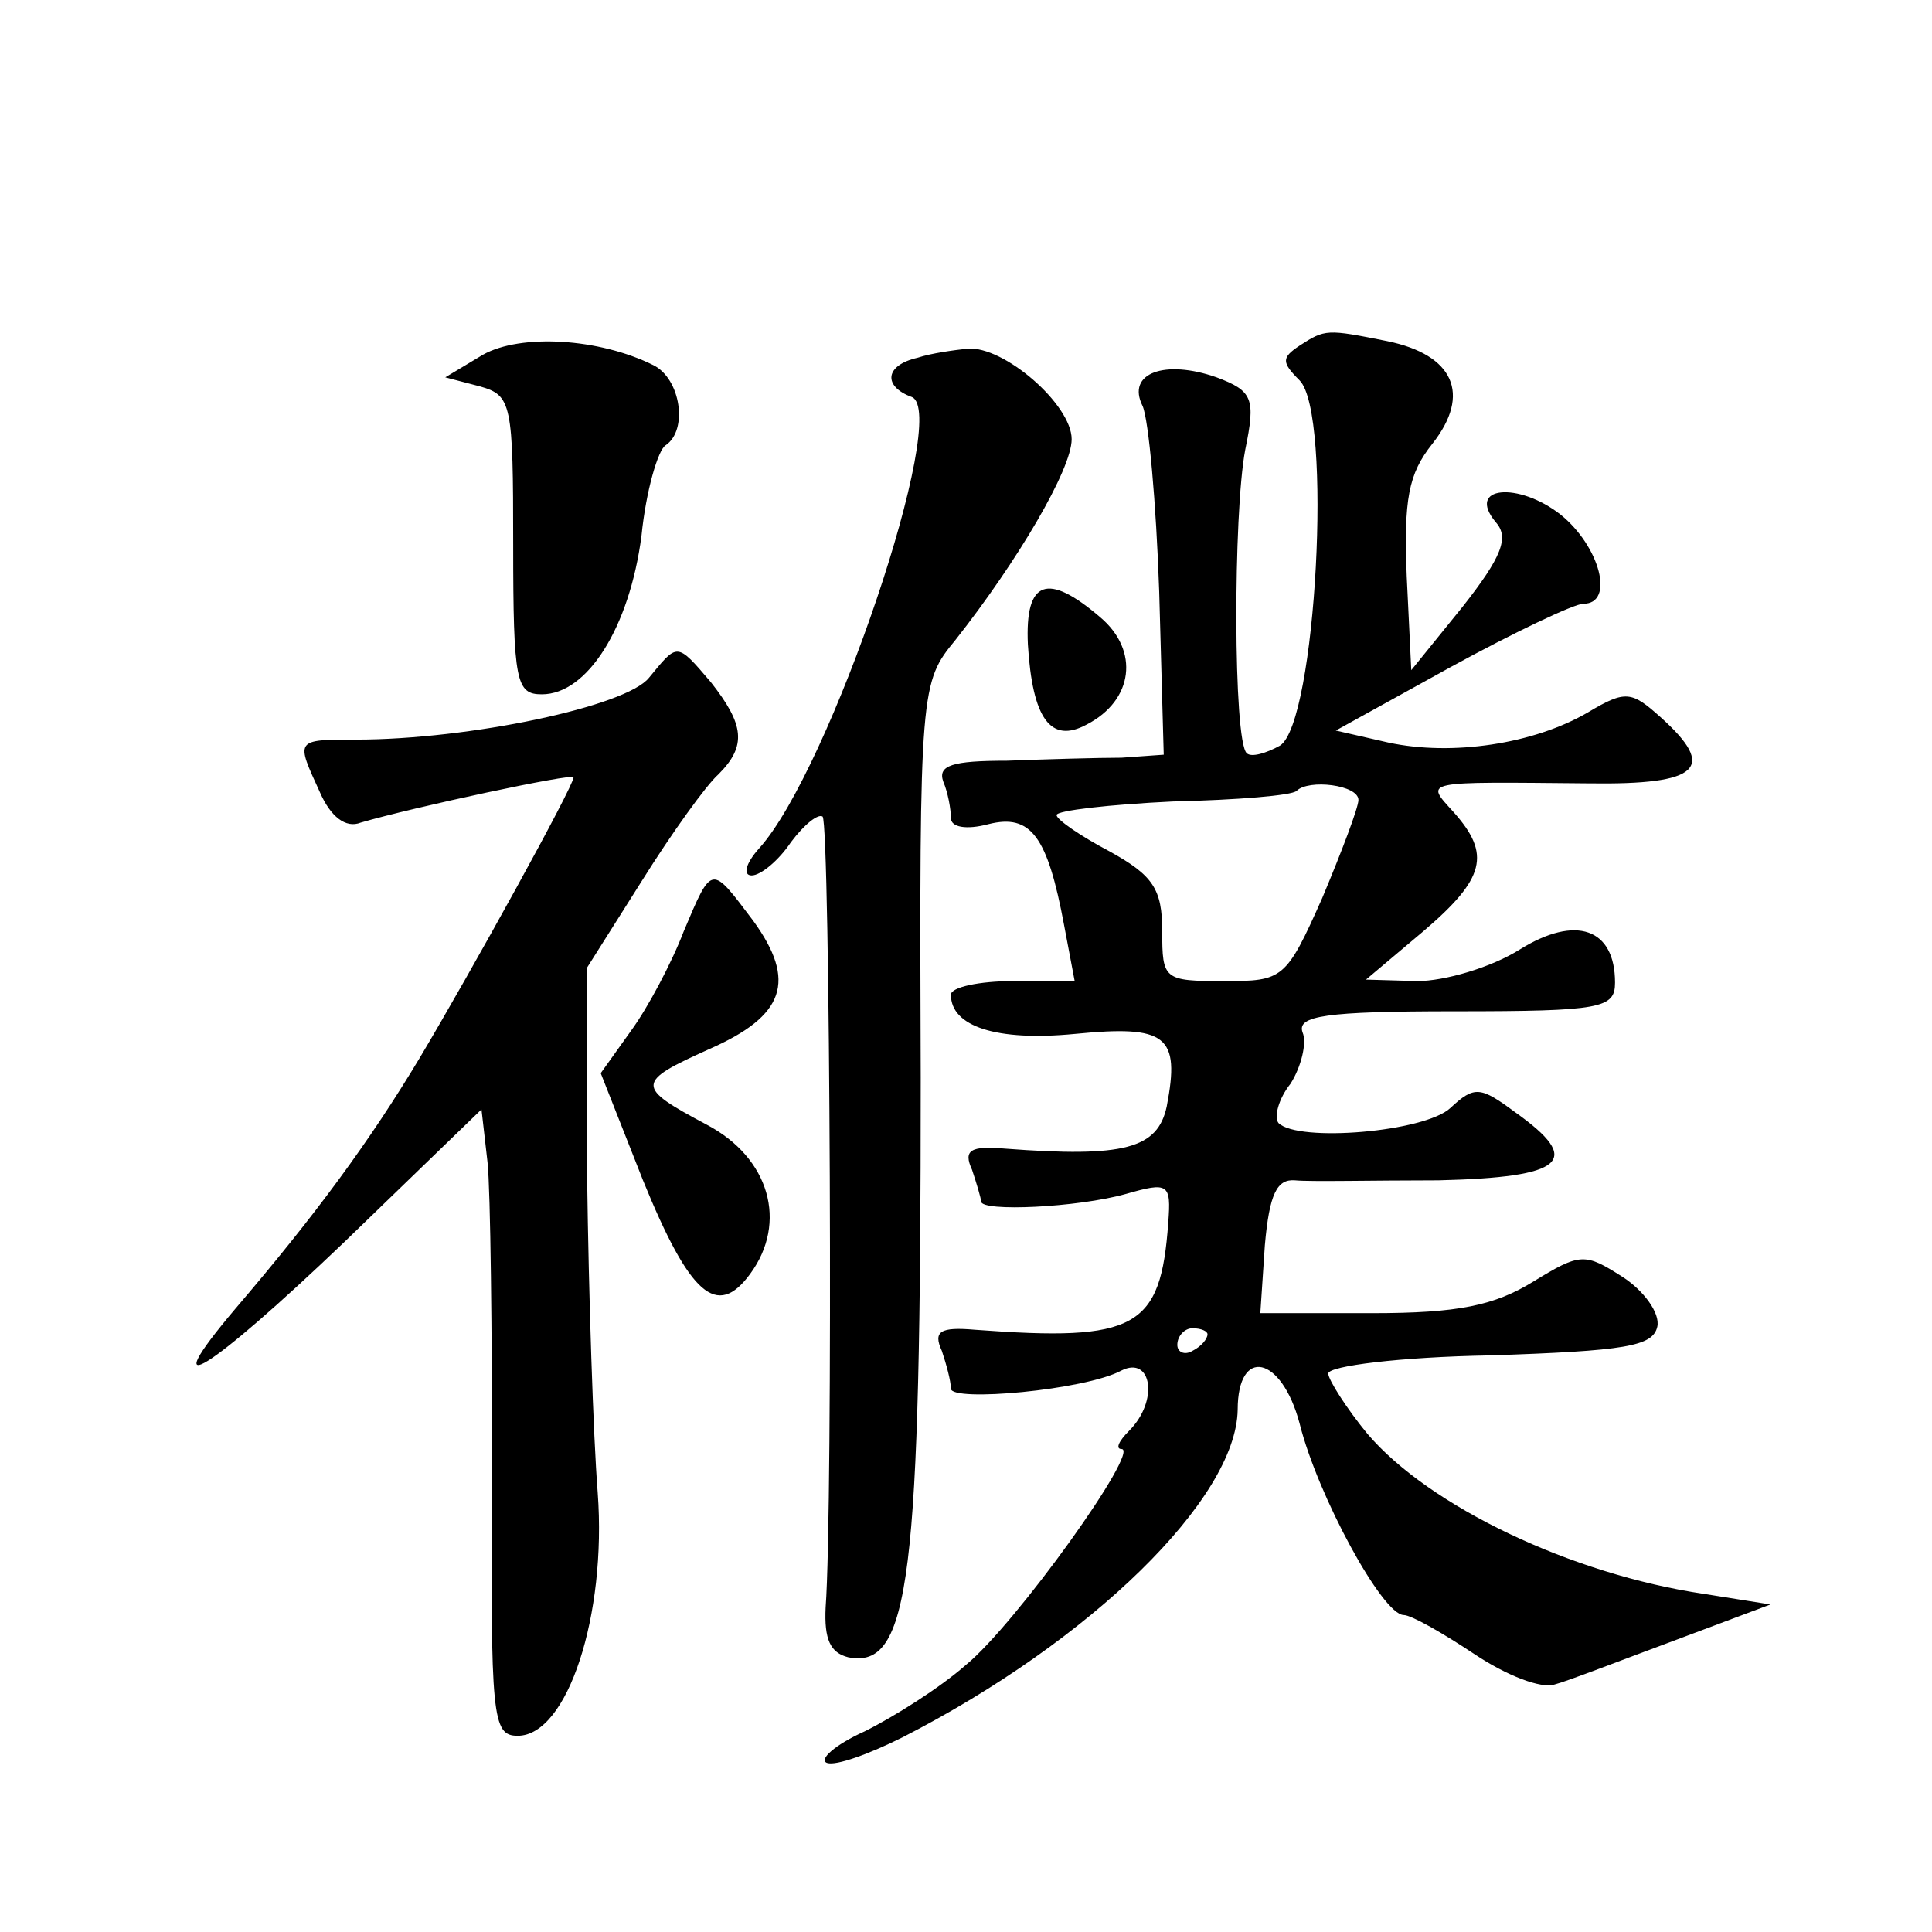 <?xml version="1.0" standalone="no"?>
<!DOCTYPE svg PUBLIC "-//W3C//DTD SVG 20010904//EN"
 "http://www.w3.org/TR/2001/REC-SVG-20010904/DTD/svg10.dtd">
<svg version="1.0" xmlns="http://www.w3.org/2000/svg"
 width="128pt" height="128pt" viewBox="0 0 128 128"
 preserveAspectRatio="xMidYMid meet">
<g transform="translate(0,128) scale(0.1,-0.1)"
fill="#0" stroke="none">
<path d="M320 1045 l-25 -15 23 -6 c21 -6 22 -11 22 -105 0 -91 2 -99 19 -99 30
0 58 44 66 105 3 30 11 57 16 60 15 10 10 44 -8 53 -36 18 -88 21 -113 7z M861
1051 c-12 -8 -12 -11 0 -23 22 -22 11 -227 -13 -242 -9 -5 -19 -8 -22 -5 -9 8 -9
159 -1 201 7 34 5 39 -19 48 -34 12 -60 3 -49 -19 4 -9 9 -64 11 -123 l3 -108 -28
-2 c-15 0 -50 -1 -76 -2 -36 0 -46 -3 -42 -14 3 -7 5 -18 5 -24 0 -6 10 -8 25 -4
28 7 39 -8 50 -67 l7 -37 -41 0 c-22 0 -41 -4 -41 -9 0 -21 30 -31 82 -26 61 6
70 -1 61 -48 -6 -28 -28 -34 -107 -28 -23 2 -28 -1 -22 -14 3 -9 6 -19 6 -21 0
-7 64 -4 96 5 28 8 30 7 28 -19 -5 -70 -21 -79 -128 -71 -23 2 -28 -1 -22 -14 3
-9 6 -20 6 -25 0 -9 89 -1 113 12 20 10 25 -20 5 -40 -7 -7 -9 -12 -5 -12 13 0
-70 -116 -103 -143 -17 -15 -47 -34 -67 -44 -20 -9 -31 -19 -25 -21 6 -2 28 6 50
17 125 64 221 158 222 217 0 42 29 36 41 -9 12 -48 55 -127 69 -127 5 0 26 -12
47 -26 21 -14 44 -23 53 -20 8 2 44 16 79 29 l64 24 -44 7 c-88 13 -182 58 -223
106 -14 17 -26 36 -26 40 0 5 48 11 107 12 90 3 108 6 111 19 2 9 -9 24 -23 33
-25 16 -28 16 -59 -3 -26 -16 -50 -21 -107 -21 l-74 0 3 45 c3 34 8 44 20 43 10
-1 52 0 95 0 84 2 96 13 51 45 -23 17 -27 18 -43 3 -17 -16 -101 -23 -114 -10 -3
4 0 16 8 26 7 11 11 27 8 34 -4 11 15 14 101 14 97 0 106 2 106 19 0 36 -26 45
-63 22 -19 -12 -50 -21 -68 -21 l-34 1 38 32 c41 35 45 51 20 79 -19 21 -22 20
90 19 73 -1 85 10 47 44 -19 17 -23 18 -48 3 -36 -21 -90 -29 -132 -20 l-35 8 76
42 c42 23 82 42 88 42 21 0 11 38 -15 59 -28 22 -63 19 -43 -5 9 -10 4 -23 -22
-56 l-34 -42 -3 62 c-2 51 1 68 17 88 26 33 14 59 -30 68 -40 8 -41 8 -58 -3z m39
-301 c0 -5 -11 -34 -24 -65 -24 -54 -26 -55 -65 -55 -40 0 -41 1 -41 33 0 28 -6
37 -35 53 -19 10 -35 21 -35 24 0 3 35 7 77 9 43 1 79 4 82 7 8 8 41 4 41 -6z m-100
-354 c0 -3 -4 -8 -10 -11 -5 -3 -10 -1 -10 4 0 6 5 11 10 11 6 0 10 -2 10 -4z M608
1043 c-22 -5 -23 -19 -4 -26 26 -10 -54 -247 -101 -299 -9 -10 -11 -18 -5 -18 6
0 18 10 26 22 9 12 18 19 21 17 5 -5 7 -457 2 -524 -1 -21 3 -30 15 -33 41 -8 48
51 48 384 -1 259 0 262 23 290 41 52 77 113 77 133 0 23 -45 62 -69 60 -9 -1 -24
-3 -33 -6z M681 853 c3 -49 15 -66 39 -53 31 16 35 49 9 71 -35 30 -50 25 -48 -18z
M430 831 c-15 -19 -119 -41 -194 -41 -41 0 -40 0 -24 -35 7 -16 17 -24 27 -20 34
10 141 33 141 30 0 -6 -68 -129 -102 -186 -33 -55 -69 -104 -122 -166 -55 -65 -18
-42 72 44 l91 88 4 -35 c2 -19 3 -113 3 -208 -1 -160 0 -172 17 -172 33 0 59 80
53 161 -3 38 -6 132 -7 208 l0 140 36 57 c20 32 43 64 51 71 19 19 17 33 -5 61
-23 27 -22 26 -41 3z M453 663 c-8 -21 -24 -51 -35 -66 l-20 -28 28 -71 c31 -76
49 -92 71 -62 25 34 13 77 -29 99 -47 25 -47 28 2 50 50 22 58 45 29 85 -28 37
-27 38 -46 -7z"/>
</g>
</svg>
